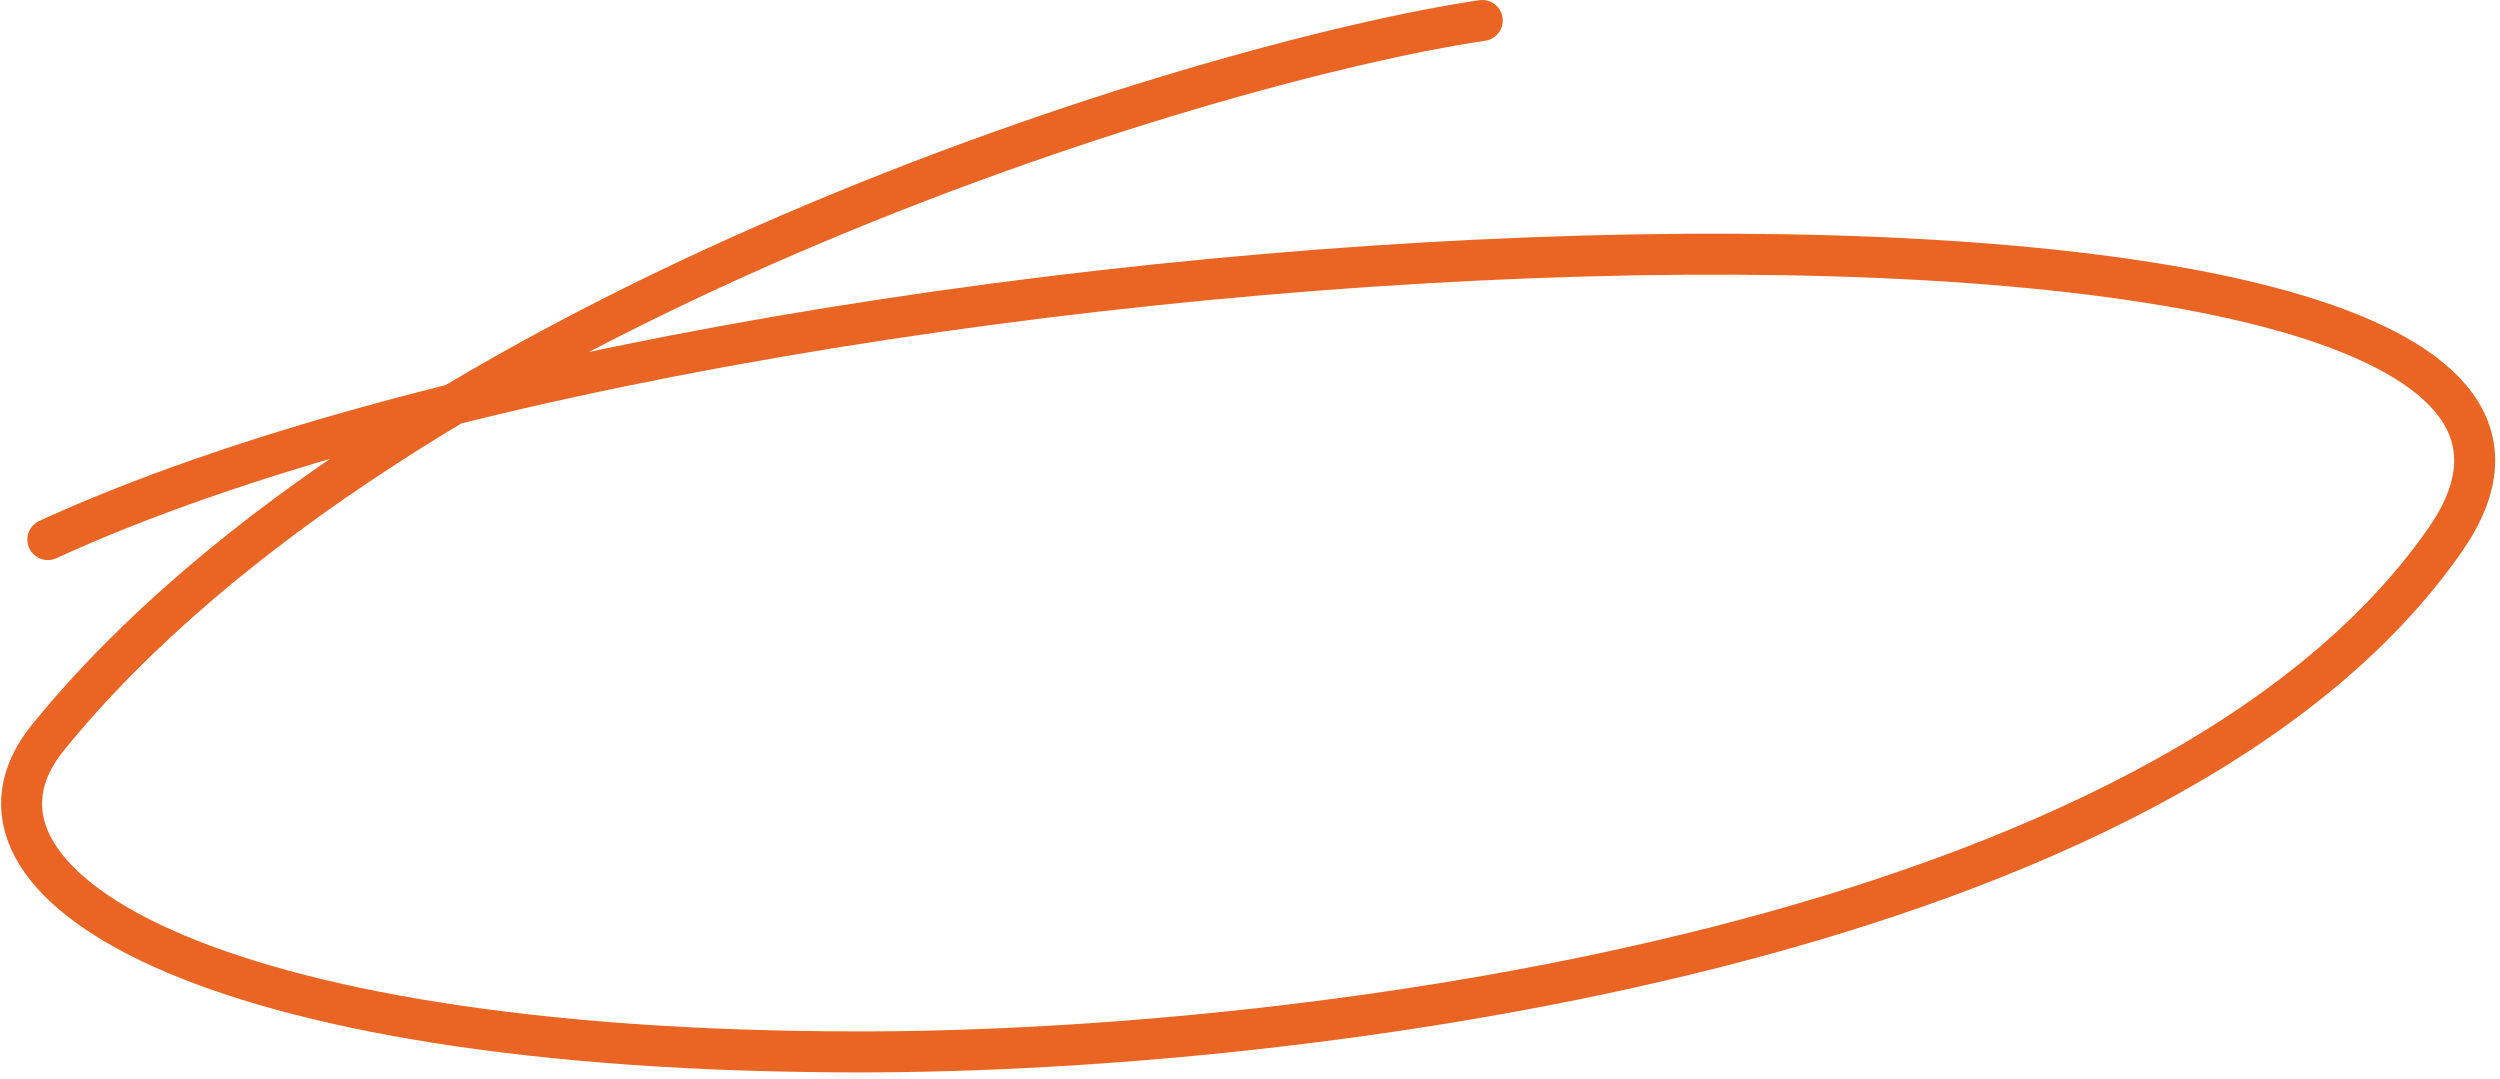 <?xml version="1.0" encoding="UTF-8"?> <svg xmlns="http://www.w3.org/2000/svg" width="183" height="79" viewBox="0 0 183 79" fill="none"><path d="M108.501 1.5C88.001 4.531 29.001 22.584 3.5 54C-4.98 64.448 14.569 77 63 77C96.001 77 158.501 68.996 179.001 39.496C200.247 8.922 58.001 14.5 3.501 39.496" stroke="#EA6524" stroke-width="3" stroke-linecap="round"></path></svg> 
